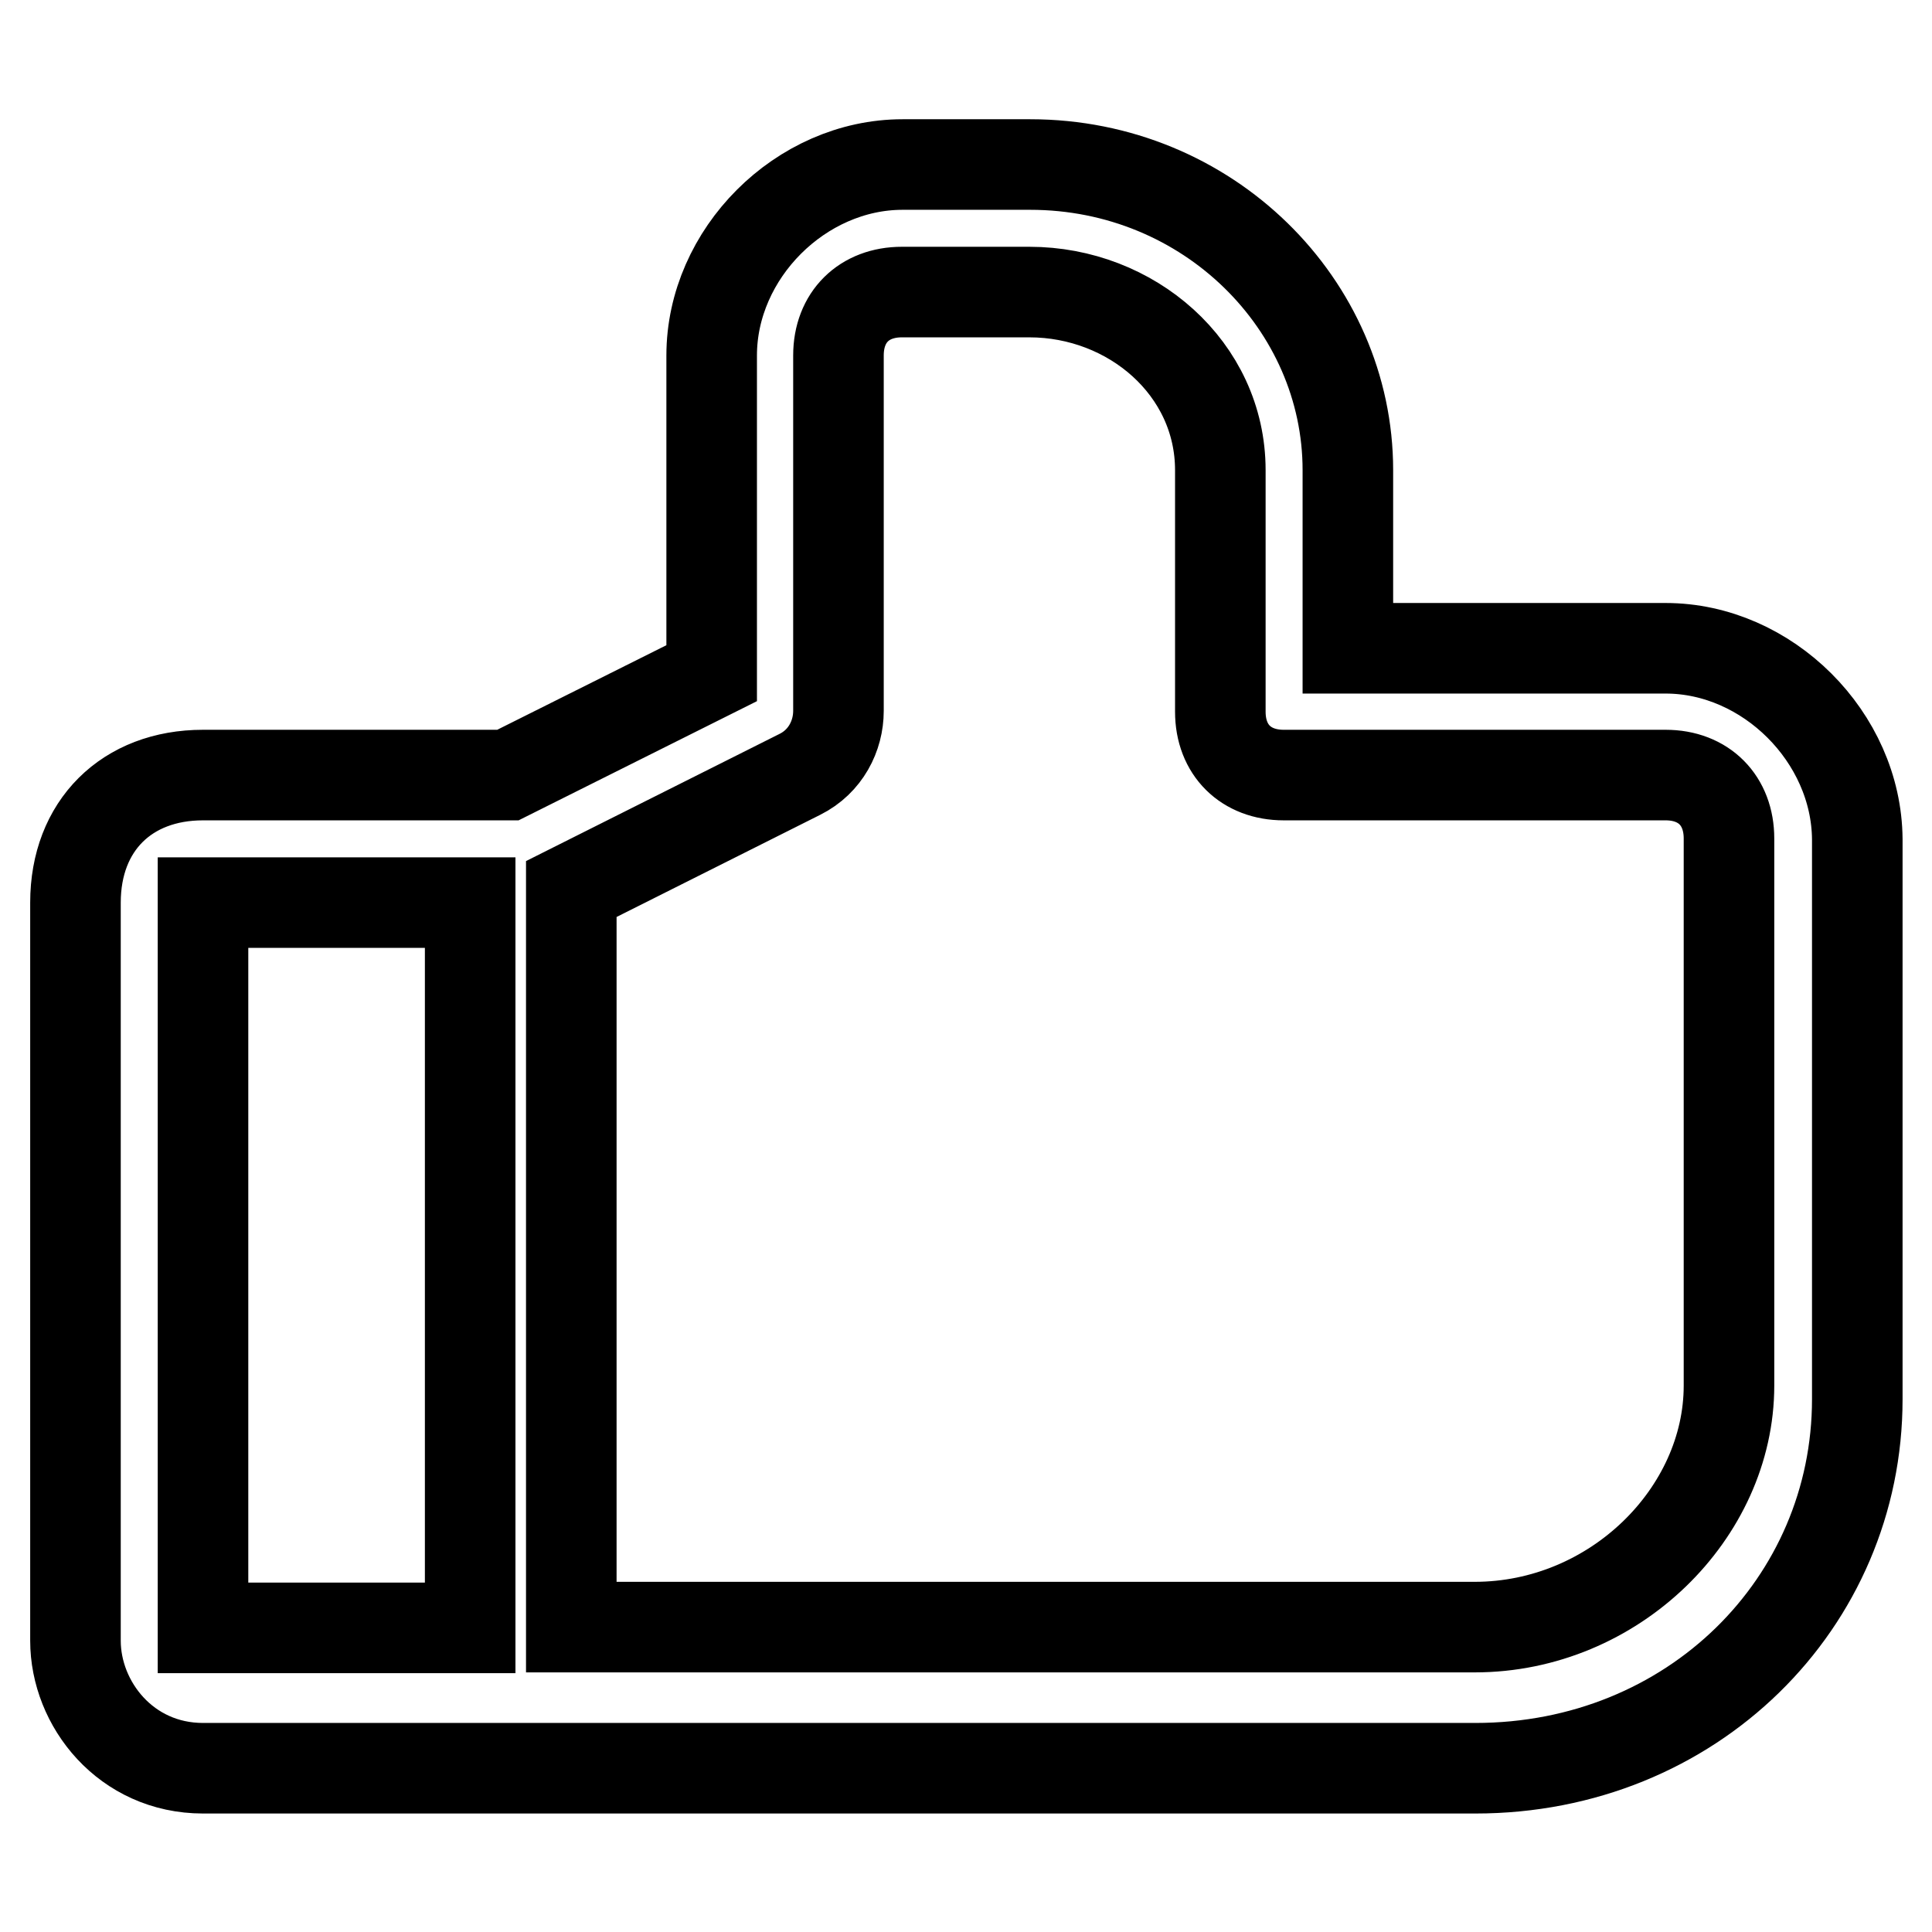 <?xml version="1.0" encoding="utf-8"?>
<!-- Svg Vector Icons : http://www.onlinewebfonts.com/icon -->
<!DOCTYPE svg PUBLIC "-//W3C//DTD SVG 1.1//EN" "http://www.w3.org/Graphics/SVG/1.1/DTD/svg11.dtd">
<svg version="1.1" xmlns="http://www.w3.org/2000/svg" xmlns:xlink="http://www.w3.org/1999/xlink" x="0px" y="0px" viewBox="0 0 256 256" enable-background="new 0 0 256 256" xml:space="preserve">
<g> <path stroke-width="12" fill-opacity="0" stroke="#000000"  d="M220.7,85.9h-42.1V62.3c0-21.9-18.5-40.5-42.1-40.5h-16.9c-13.5,0-25.3,11.8-25.3,25.3v42.1l-27,13.5H26.9 c-10.1,0-16.9,6.7-16.9,16.9v97.8c0,8.4,6.7,16.9,16.9,16.9h168.6c28.7,0,50.6-21.9,50.6-48.9v-74.2 C246,97.7,234.2,85.9,220.7,85.9z M26.9,126.3v-6.7h35.4v96.1H26.9V126.3z M229.1,183.6c0,16.9-15.2,32-33.7,32H75.7v-97.8 l30.3-15.2c3.4-1.7,5.1-5.1,5.1-8.4V47.1c0-5.1,3.4-8.4,8.4-8.4h16.9c13.5,0,25.3,10.1,25.3,23.6v32c0,5.1,3.4,8.4,8.4,8.4h50.6 c5.1,0,8.4,3.4,8.4,8.4V183.6z"/></g>
</svg>